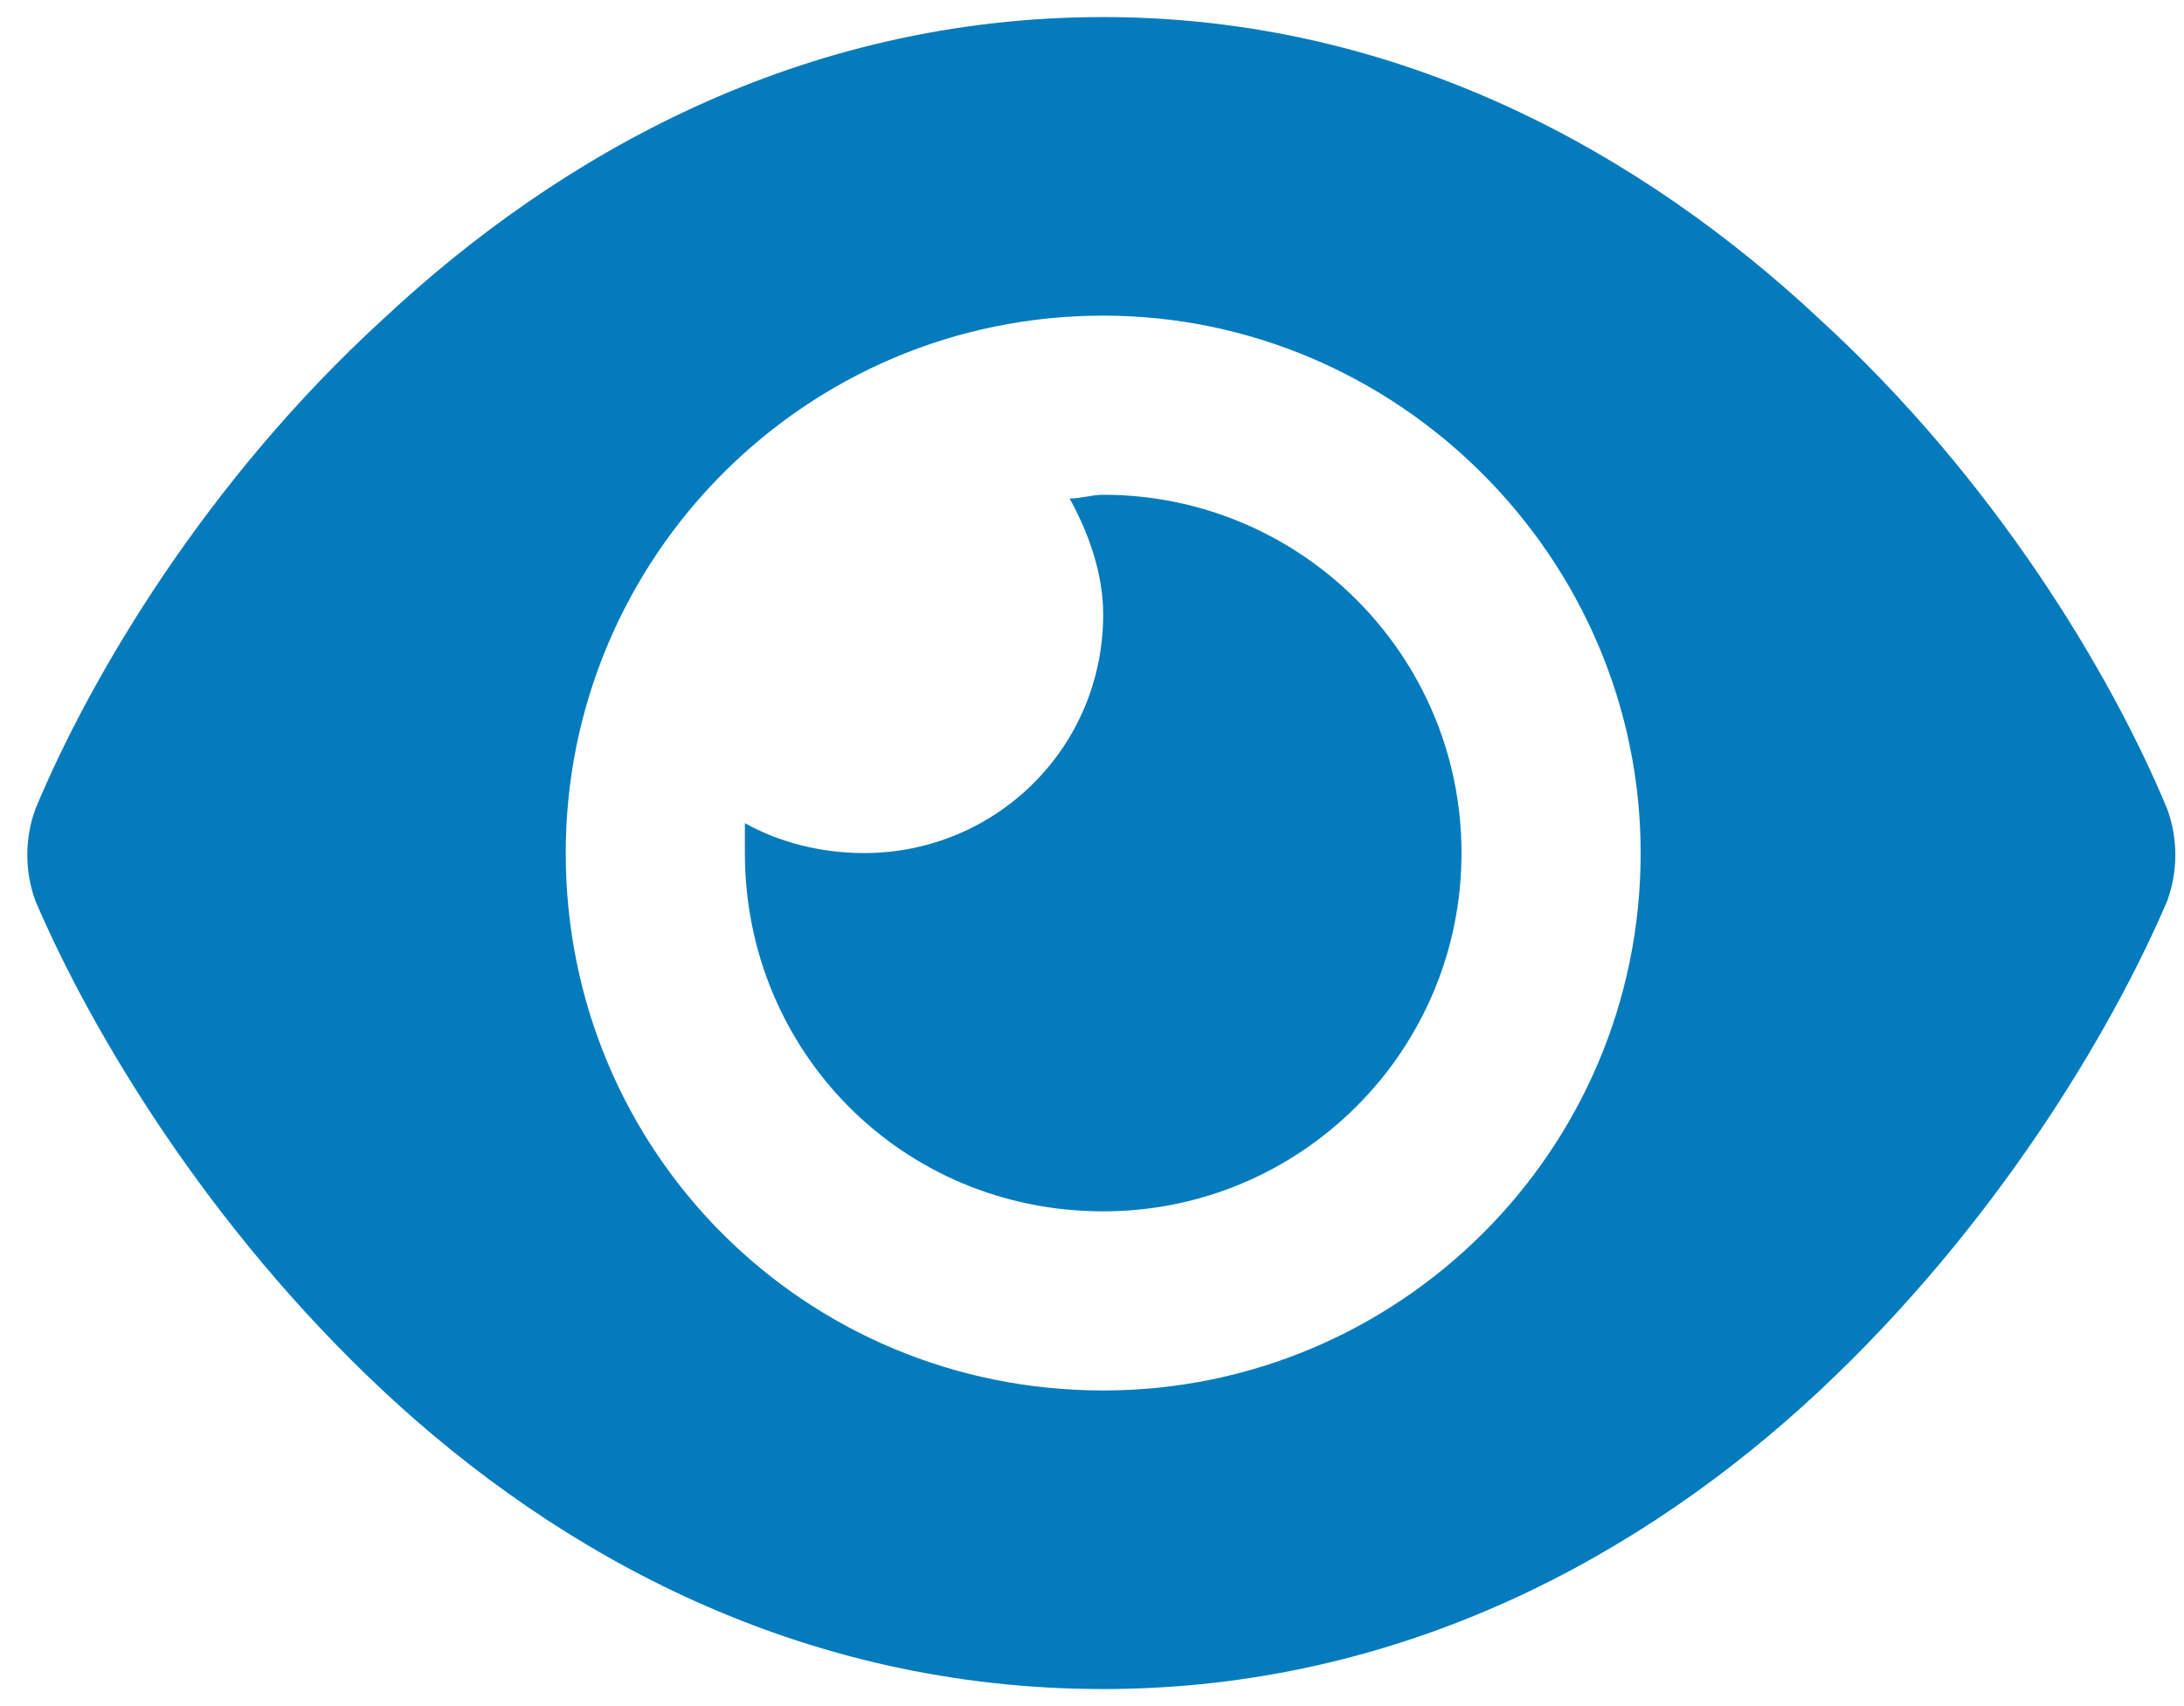 <svg width="32" height="25" viewBox="0 0 32 25" fill="none" xmlns="http://www.w3.org/2000/svg">
<path d="M15.672 7.305C15.836 7.305 16 7.25 16.164 7.25C19.062 7.25 21.414 9.602 21.414 12.5C21.414 15.398 19.062 17.75 16.164 17.75C13.211 17.75 10.914 15.398 10.914 12.5C10.914 12.391 10.914 12.227 10.914 12.062C11.406 12.336 12.008 12.5 12.664 12.5C14.578 12.5 16.164 10.969 16.164 9C16.164 8.398 15.945 7.797 15.672 7.305ZM26.664 4.68C29.234 7.031 30.93 9.875 31.75 11.844C31.914 12.281 31.914 12.773 31.75 13.211C30.93 15.125 29.234 17.969 26.664 20.375C24.094 22.781 20.539 24.75 16.164 24.75C11.734 24.75 8.18 22.781 5.609 20.375C3.039 17.969 1.344 15.125 0.523 13.211C0.359 12.773 0.359 12.281 0.523 11.844C1.344 9.875 3.039 7.031 5.609 4.68C8.18 2.273 11.734 0.25 16.164 0.25C20.539 0.25 24.094 2.273 26.664 4.68ZM16.164 4.625C11.789 4.625 8.289 8.18 8.289 12.5C8.289 16.875 11.789 20.375 16.164 20.375C20.484 20.375 24.039 16.875 24.039 12.5C24.039 8.18 20.484 4.625 16.164 4.625Z" fill="#047BBD"/>
</svg>
